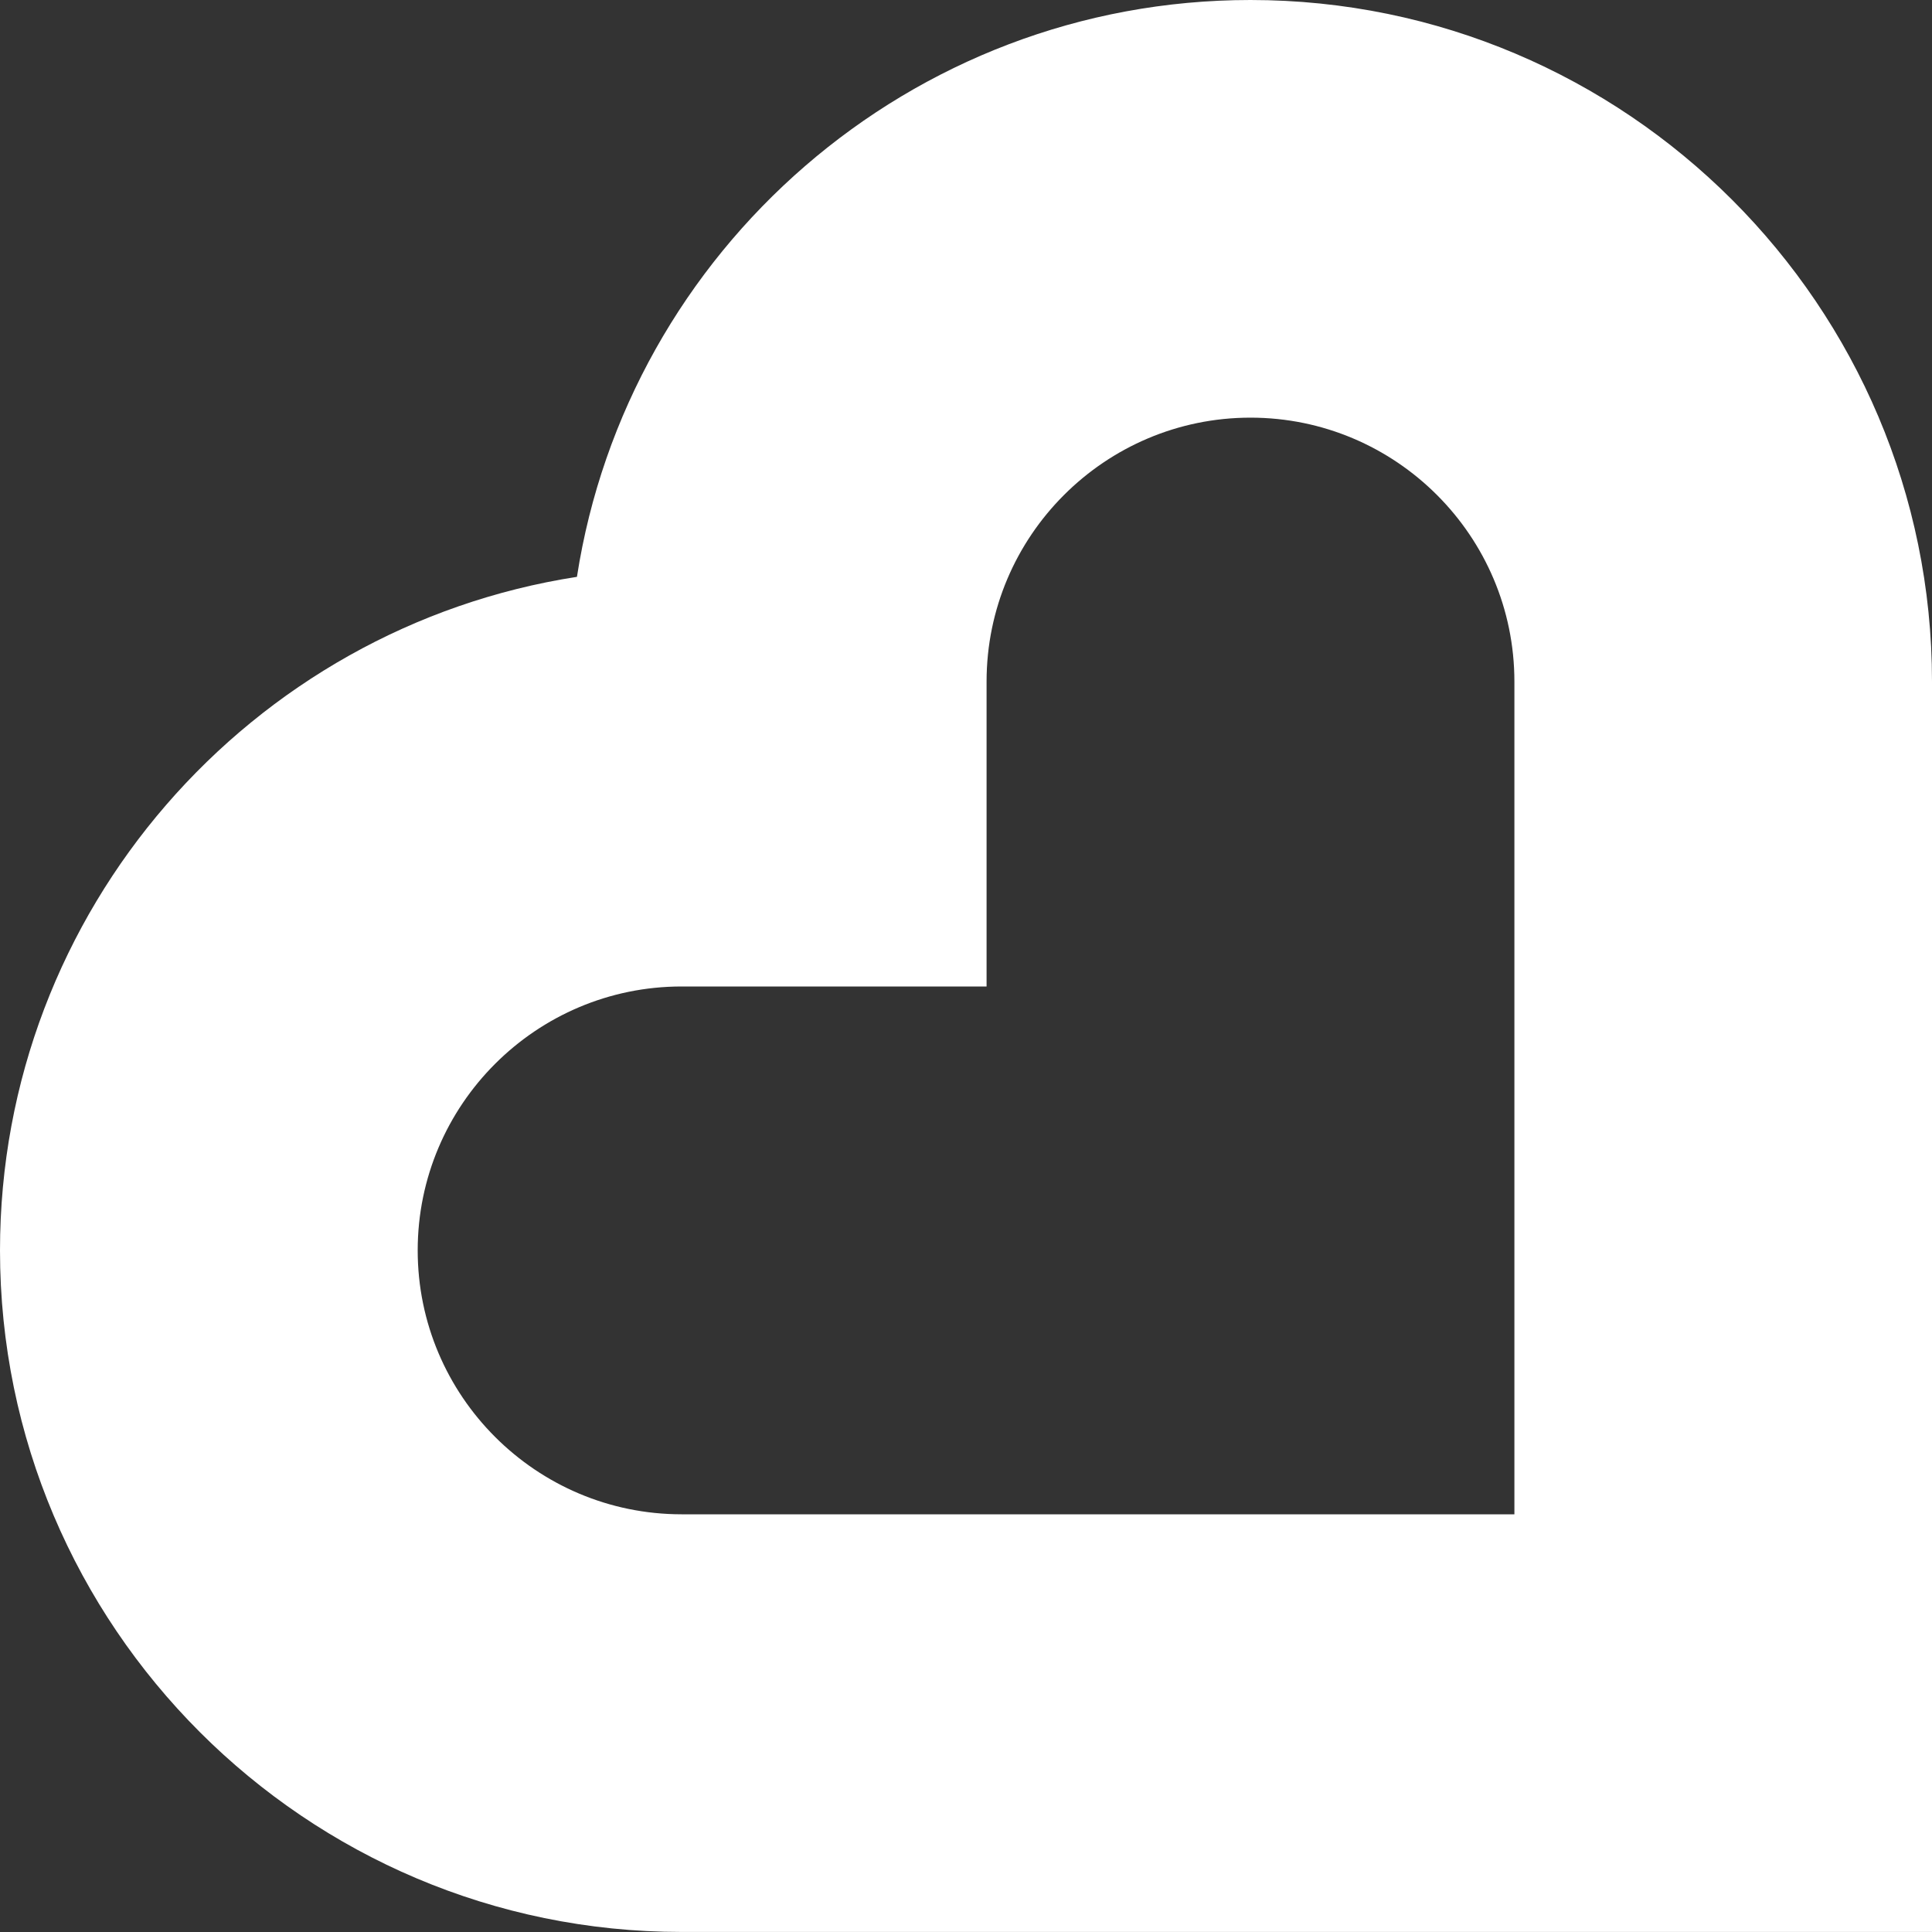<?xml version="1.0" encoding="UTF-8"?>
<svg id="Layout" xmlns="http://www.w3.org/2000/svg" version="1.1" viewBox="0 0 40 40">
  <rect x="0" y="0" width="40" height="40" fill="#333333" stroke="none"/>
  <!-- Generator: Adobe Illustrator 29.1.0, SVG Export Plug-In . SVG Version: 2.1.0 Build 142)  -->
  <defs>
    <style>
      .st0 {
        fill: #fff;
      }
    </style>
  </defs>
  <path class="st0" d="M40,14.111v25.888H14.111c-7.781,0-14.111-6.33-14.111-14.111,0-7.044,5.189-12.899,11.945-13.945C12.99,5.188,18.845,0,25.889,0c7.781,0,14.111,6.33,14.111,14.111ZM31.354,31.353V14.111c0-3.013-2.451-5.464-5.464-5.464s-5.464,2.451-5.464,5.464v6.313h-6.314c-3.013,0-5.464,2.451-5.464,5.464,0,3.013,2.451,5.464,5.464,5.464h17.243Z"/>
</svg>